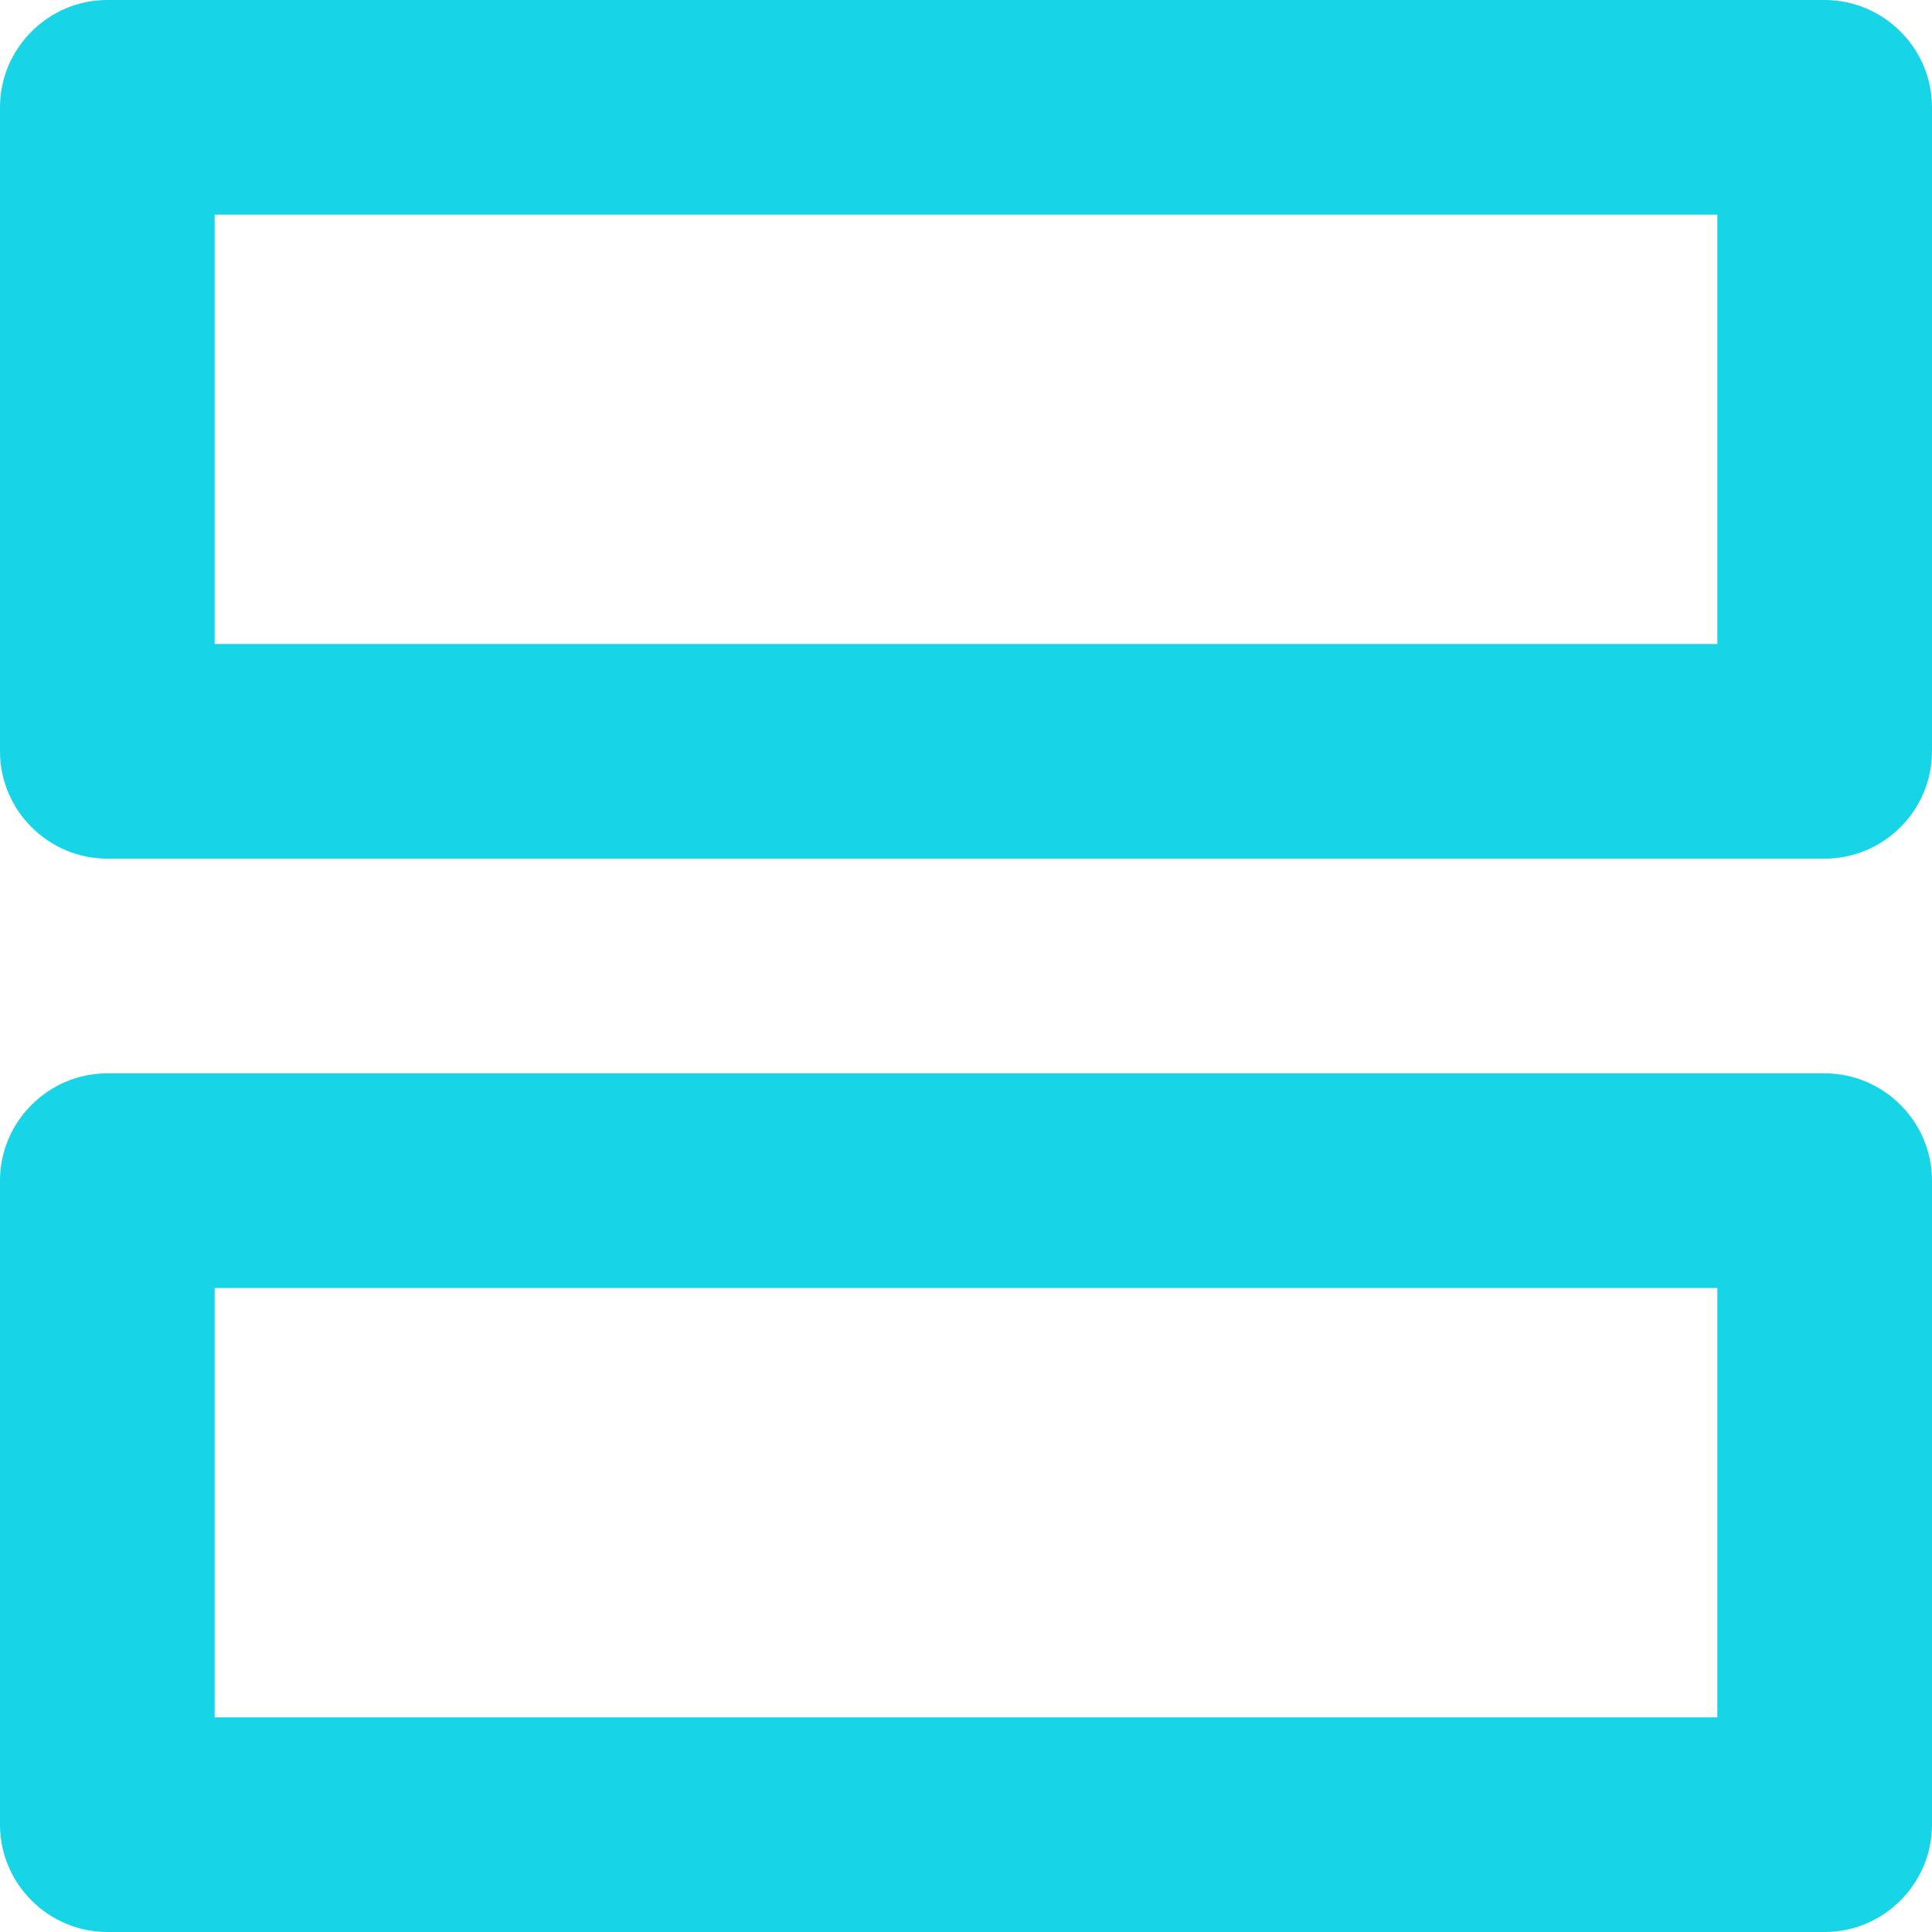 <?xml version="1.0" encoding="UTF-8"?>
<svg xmlns="http://www.w3.org/2000/svg" width="48" height="48" viewBox="0 0 48 48" fill="none">
  <path fill-rule="evenodd" clip-rule="evenodd" d="M45.333 0H2.667C1.2 0 0 1.2 0 2.667V18.667C0 20.133 1.2 21.333 2.667 21.333H45.333C46.8 21.333 48 20.133 48 18.667V2.667C48 1.2 46.8 0 45.333 0ZM42.667 16H5.333V5.333H42.667V16ZM45.333 26.667H2.667C1.2 26.667 0 27.867 0 29.333V45.333C0 46.8 1.2 48 2.667 48H45.333C46.8 48 48 46.8 48 45.333V29.333C48 27.867 46.8 26.667 45.333 26.667ZM42.667 42.667H5.333V32H42.667V42.667Z" fill="#17D4E7"></path>
</svg>
